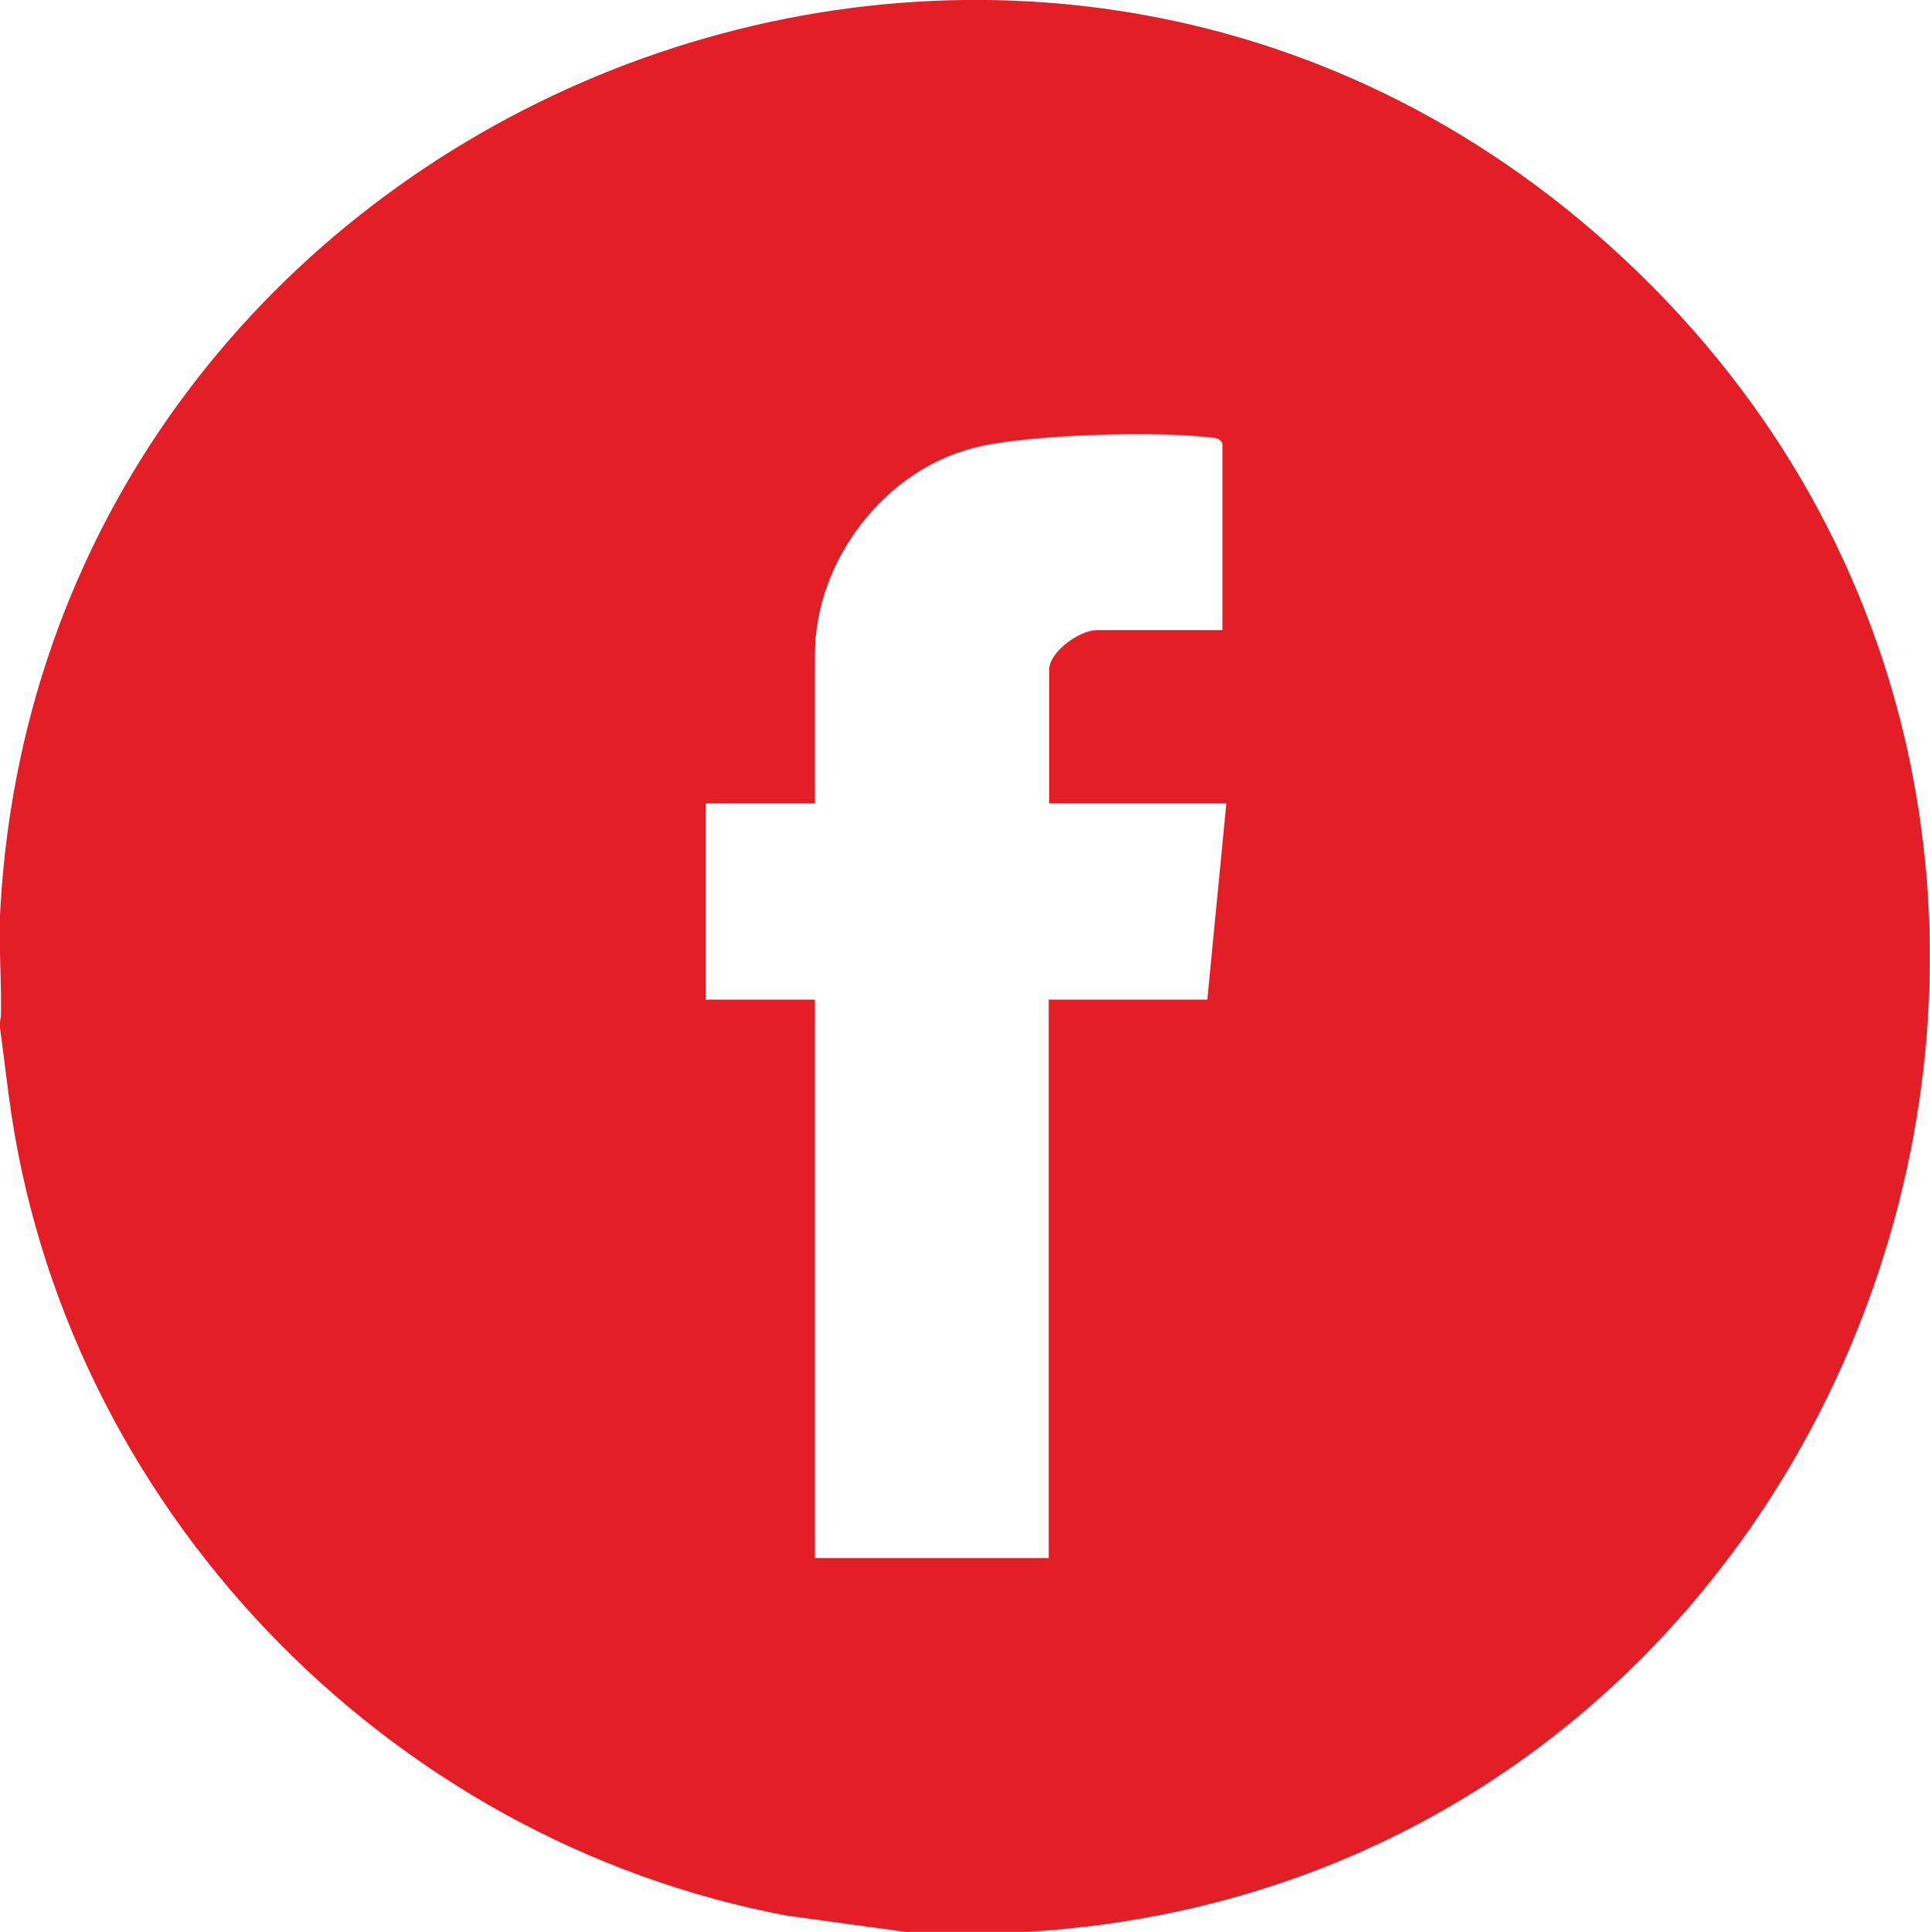 <?xml version="1.0" encoding="UTF-8"?>
<svg id="Layer_1" xmlns="http://www.w3.org/2000/svg" version="1.1" viewBox="0 0 395.5 395.8">
  <!-- Generator: Adobe Illustrator 29.5.1, SVG Export Plug-In . SVG Version: 2.1.0 Build 141)  -->
  <defs>
    <style>
      .st0 {
        fill: #e41e26;
      }
    </style>
  </defs>
  <path class="st0" d="M210.3,395.8h-24.7l-24.1-3.3C78.8,377.1,12.7,308.1,1.8,224.5s-.5-9.7-1.7-14.2c.4-8.2-.5-16.6,0-24.7C9.7,22.6,207.1-59.9,329.7,50.2c130.6,117.3,54.2,335.4-119.4,345.6ZM250.5,129.1v-38.3c-.7-1.1-1.5-1.1-2.7-1.2-11-1.3-36.9-.6-47.6,2-18.7,4.4-33.2,23.1-33.2,42.5v30.5h-22.4v40.2h22.4v114.4h47.9v-114.4h32.5l3.9-40.2h-36.3v-27.4c0-3.7,6.3-8.1,9.7-8.1h25.9Z"/>
</svg>